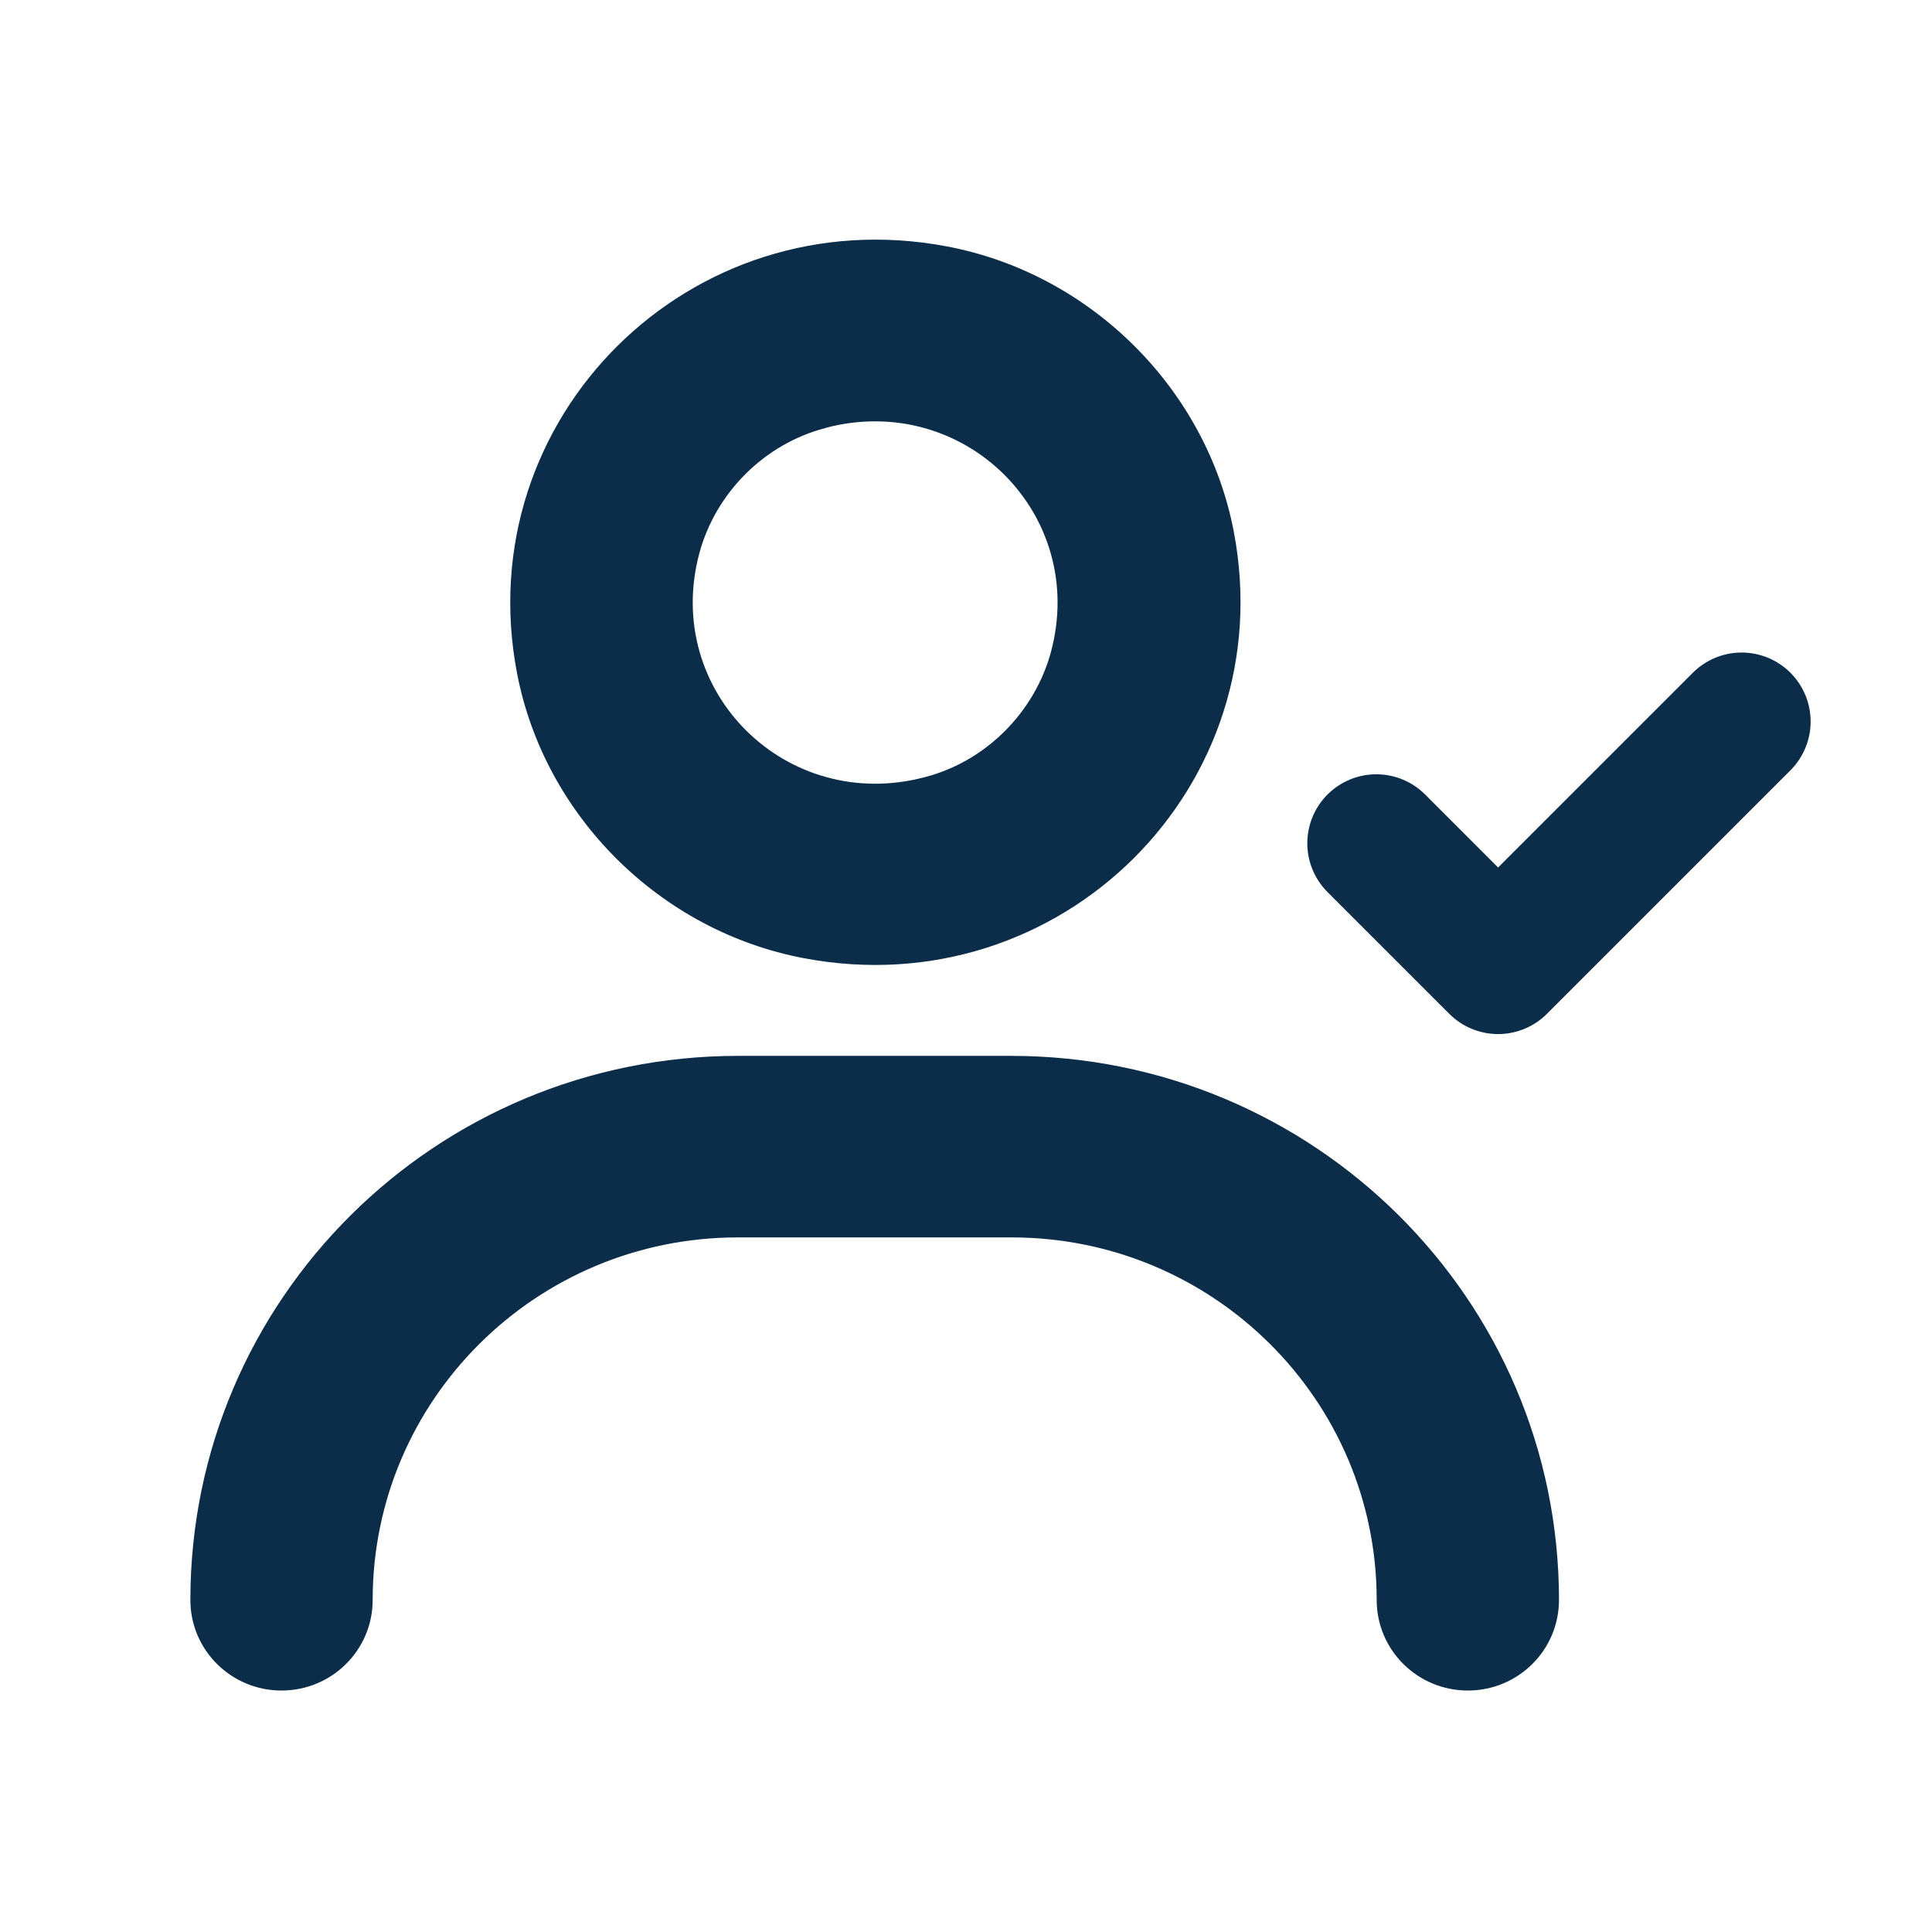 <?xml version="1.0" encoding="UTF-8"?> <svg xmlns="http://www.w3.org/2000/svg" width="56" height="56" viewBox="0 0 56 56" fill="none"><g clip-path="url(#clip0_5_86)"><path d="M50.482 20.914L43.423 27.973L39.893 24.443" stroke="#0B2D49" stroke-width="4" stroke-linecap="round" stroke-linejoin="round"></path><path d="M23.302 27.774C30.741 29.183 37.178 22.789 35.76 15.4C34.968 11.271 31.617 7.929 27.445 7.142C20.006 5.733 13.569 12.127 14.987 19.516C15.779 23.645 19.13 26.987 23.302 27.774ZM23.927 12.403C27.946 11.34 31.533 14.903 30.463 18.894C29.99 20.648 28.572 22.071 26.806 22.526C22.787 23.59 19.2 20.027 20.271 16.035C20.743 14.282 22.162 12.859 23.941 12.403H23.927ZM29.336 30.605H21.397C12.623 30.605 5.518 37.662 5.518 46.377C5.518 47.827 6.7 49.001 8.16 49.001C9.62 49.001 10.802 47.827 10.802 46.377C10.802 40.576 15.543 35.867 21.383 35.867H29.323C35.162 35.867 39.904 40.576 39.904 46.377C39.904 47.827 41.086 49.001 42.546 49.001C44.006 49.001 45.188 47.827 45.188 46.377C45.188 37.662 38.082 30.605 29.308 30.605H29.336Z" fill="#0B2D49"></path></g><defs><clipPath id="clip0_5_86"><rect width="56" height="56" fill="white"></rect></clipPath></defs></svg> 